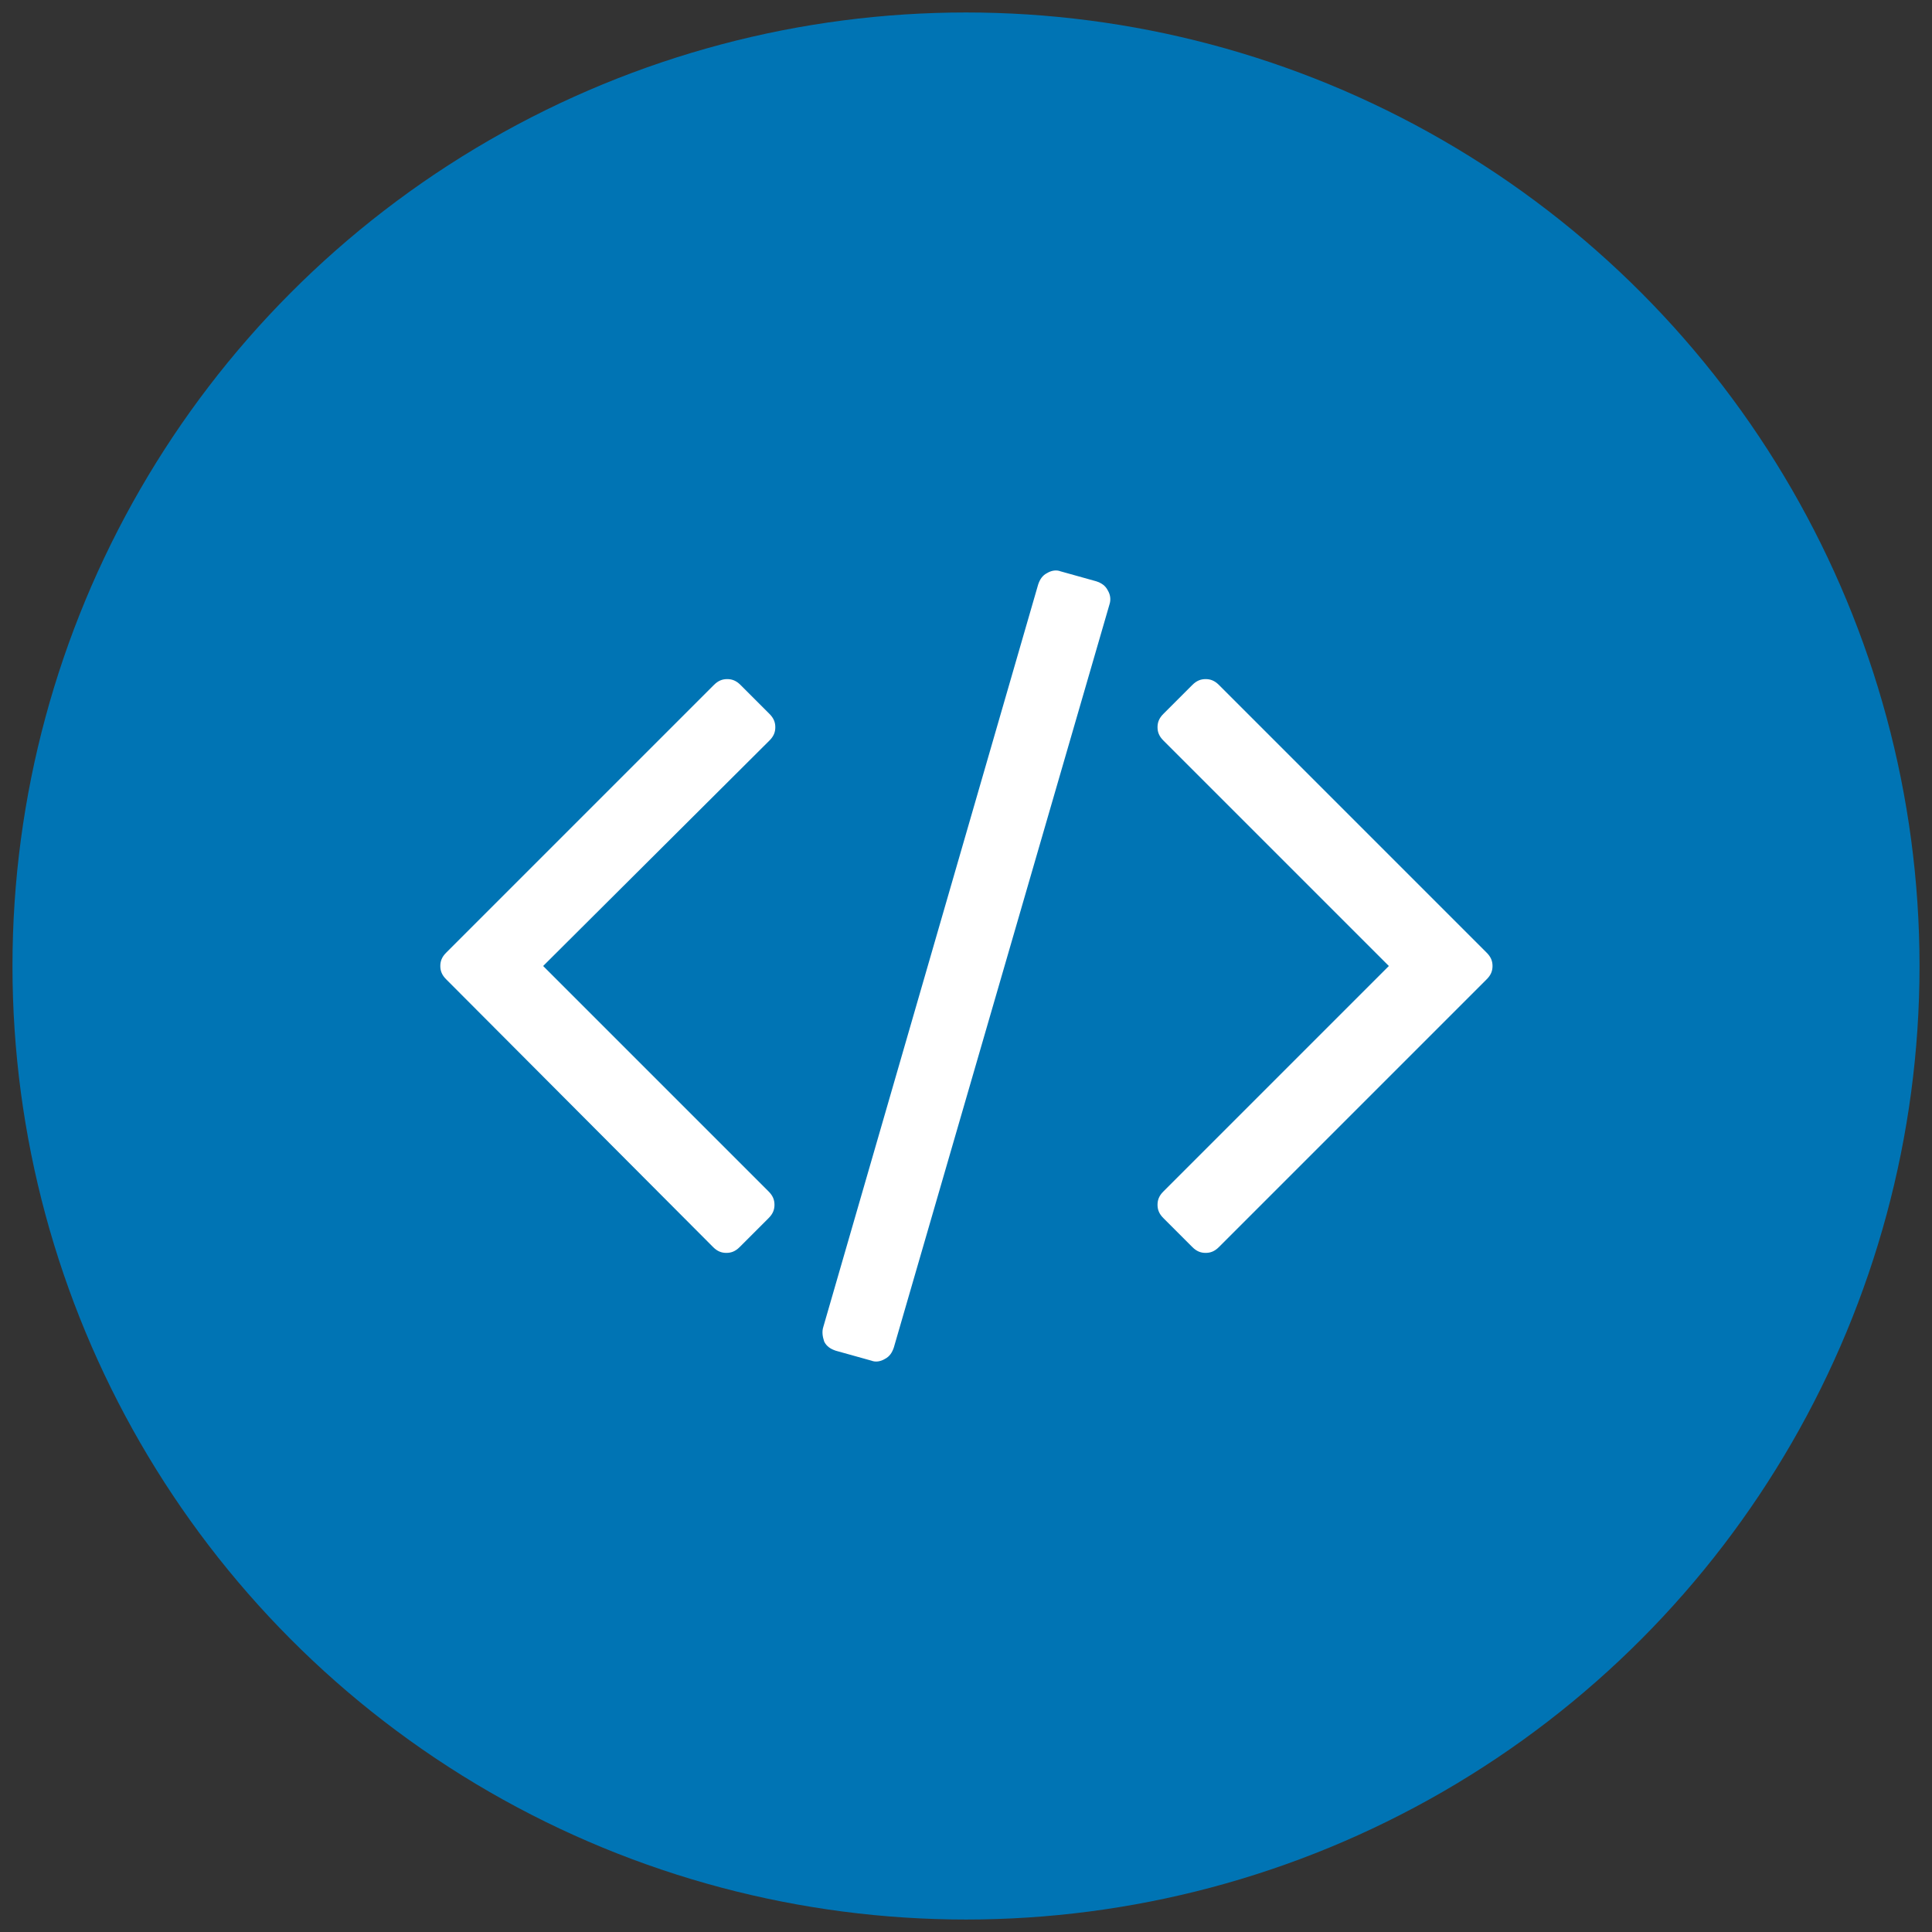 <?xml version="1.0" encoding="utf-8"?>
<!-- Generator: Adobe Illustrator 17.0.0, SVG Export Plug-In . SVG Version: 6.00 Build 0)  -->
<!DOCTYPE svg PUBLIC "-//W3C//DTD SVG 1.1//EN" "http://www.w3.org/Graphics/SVG/1.1/DTD/svg11.dtd">
<svg version="1.1" xmlns="http://www.w3.org/2000/svg" xmlns:xlink="http://www.w3.org/1999/xlink" x="0px" y="0px" width="127px"
	 height="127px" viewBox="0 0 127 127" enable-background="new 0 0 127 127" xml:space="preserve">
<rect x="0" y="0" width="127" height="127" fill="#333333" stroke="none"/>
<g id="Layer_1">
	<g>
		<circle fill="#0074B4" cx="63.5" cy="63.5" r="62.68"/>
		<path fill="#FFFFFF" d="M29.326,64.372c-0.273-0.273-0.382-0.545-0.382-0.872s0.109-0.6,0.382-0.872l17.605-17.605
			c0.273-0.273,0.545-0.382,0.872-0.382c0.327,0,0.6,0.109,0.872,0.382l1.908,1.908c0.273,0.273,0.382,0.545,0.382,0.872
			c0,0.327-0.109,0.6-0.382,0.872L35.703,63.5l14.825,14.825c0.273,0.273,0.382,0.545,0.382,0.872c0,0.327-0.109,0.6-0.382,0.872
			l-1.908,1.908c-0.273,0.273-0.545,0.382-0.872,0.382c-0.327,0-0.6-0.109-0.872-0.382L29.326,64.372L29.326,64.372z M54.125,87.209
			l14.117-48.781c0.109-0.327,0.273-0.6,0.6-0.763c0.273-0.164,0.6-0.218,0.872-0.109l2.344,0.654c0.327,0.109,0.6,0.273,0.763,0.6
			c0.164,0.273,0.218,0.6,0.109,0.927L58.758,88.572c-0.109,0.327-0.273,0.6-0.6,0.763c-0.273,0.164-0.6,0.218-0.872,0.109
			l-2.344-0.654c-0.327-0.109-0.6-0.273-0.763-0.6C54.071,87.863,54.016,87.536,54.125,87.209z M76.472,80.069
			c-0.273-0.273-0.382-0.545-0.382-0.872c0-0.327,0.109-0.6,0.382-0.872L91.297,63.5L76.472,48.675
			c-0.273-0.273-0.382-0.545-0.382-0.872c0-0.327,0.109-0.6,0.382-0.872l1.908-1.908c0.273-0.273,0.545-0.382,0.872-0.382
			c0.327,0,0.6,0.109,0.872,0.382l17.605,17.605c0.273,0.273,0.382,0.545,0.382,0.872s-0.109,0.6-0.382,0.872L80.124,81.977
			c-0.273,0.273-0.545,0.382-0.872,0.382c-0.327,0-0.6-0.109-0.872-0.382L76.472,80.069L76.472,80.069z"/>
	</g>
</g>
<g id="Layer_2" display="none">
	<g display="inline">
		<circle fill="#0074B4" cx="63.5" cy="63.5" r="62.68"/>
		<path fill="#FFFFFF" d="M98.591,56.042c-0.302,0-0.601,0.008-0.897,0.023c0.004-0.134,0.01-0.269,0.01-0.404
			c0-10.586-8.585-19.171-19.171-19.171c-2.729,0-5.317,0.581-7.666,1.61c-4.343-5.802-11.27-9.555-19.075-9.555
			c-6.385,0-12.18,2.518-16.454,6.609C32,38.041,29.612,41.991,28.71,46.482c-0.478,1.879-0.735,3.849-0.735,5.878
			c0,1.252,0.098,2.483,0.286,3.684c-0.015,0-0.035-0.002-0.052-0.002c-9.35,0-16.929,7.581-16.929,16.931
			c0,9.35,7.58,16.93,16.929,16.93h70.382c9.35,0,16.93-7.58,16.93-16.93C115.521,63.624,107.941,56.042,98.591,56.042z"/>
		<g>
			<path fill="#0074B4" d="M29.779,72.826v-2.124c0-0.833-0.278-1.528-0.814-2.104c-0.536-0.576-1.231-0.874-2.045-0.874h-6.352
				v13.418h2.62v-5.32h2.144l2.719,5.32h2.858l-2.838-5.558C29.104,75.128,29.779,74.036,29.779,72.826z M27.159,71.913
				c0,1.032-0.318,1.548-1.489,1.548h-2.481v-3.394h2.481c1.191,0,1.489,0.397,1.489,1.41V71.913z"/>
			<path fill="#0074B4" d="M39.363,74.433l1.528-1.509c0.079-0.139,0.119-0.318,0.119-0.576v-1.648c0-1.727-1.131-2.977-3.116-2.977
				h-6.352v13.418h6.689c0.834,0,1.548-0.298,2.144-0.873c0.595-0.576,0.893-1.29,0.893-2.104v-1.39c0-0.258-0.04-0.437-0.119-0.576
				L39.363,74.433z M34.163,70.066h2.739c1.191,0,1.509,0.338,1.509,1.528v0.615l-1.112,1.091h-3.136V70.066z M38.669,77.351
				c0,1.191-0.337,1.429-1.667,1.429h-2.838v-3.156h3.156l1.35,1.33V77.351z"/>
			<path fill="#0074B4" d="M48.463,76.57l-1.245-0.153c-0.579-0.076-0.71-0.339-0.71-0.775v-0.186c0-0.513,0.295-0.721,1.169-0.721
				c0.47,0,1.136,0.044,1.999,0.142v-1.398c-1.038-0.076-1.726-0.12-2.042-0.12c-1.627,0-2.566,0.601-2.566,1.857v0.633
				c0,1.049,0.644,1.78,1.605,1.9l1.201,0.153c0.601,0.076,0.721,0.339,0.721,0.775v0.164c0,0.568-0.284,0.808-1.409,0.808
				c-0.524,0-1.223-0.044-2.086-0.131v1.354l0.382,0.033c0.262,0.011,0.579,0.033,0.95,0.044c0.371,0.022,0.677,0.033,0.906,0.033
				c1.802,0,2.698-0.634,2.698-1.889v-0.732C50.036,77.367,49.413,76.69,48.463,76.57z"/>
			<polygon fill="#0074B4" points="53.564,76.472 53.455,76.472 52.024,73.479 50.397,73.479 52.789,78.034 52.789,80.862 
				54.231,80.862 54.231,78.034 56.622,73.479 54.995,73.479 			"/>
			<path fill="#0074B4" d="M60.697,76.57l-1.245-0.153c-0.579-0.076-0.71-0.339-0.71-0.775v-0.186c0-0.513,0.295-0.721,1.169-0.721
				c0.47,0,1.136,0.044,1.999,0.142v-1.398c-1.038-0.076-1.726-0.12-2.042-0.12c-1.627,0-2.566,0.601-2.566,1.857v0.633
				c0,1.049,0.644,1.78,1.605,1.9l1.201,0.153c0.601,0.076,0.721,0.339,0.721,0.775v0.164c0,0.568-0.284,0.808-1.409,0.808
				c-0.524,0-1.223-0.044-2.086-0.131v1.354l0.382,0.033c0.262,0.011,0.579,0.033,0.95,0.044c0.371,0.022,0.677,0.033,0.906,0.033
				c1.802,0,2.698-0.634,2.698-1.889v-0.732C62.27,77.367,61.647,76.69,60.697,76.57z"/>
			<polygon fill="#0074B4" points="62.828,74.779 64.728,74.779 64.728,80.862 66.169,80.862 66.169,74.779 68.07,74.779 
				68.07,73.479 62.828,73.479 			"/>
			<polygon fill="#0074B4" points="70.298,77.826 72.898,77.826 72.898,76.527 70.298,76.527 70.298,74.768 73.411,74.768 
				73.411,73.479 68.857,73.479 68.857,80.862 73.498,80.862 73.498,79.563 70.298,79.563 			"/>
			<polygon fill="#0074B4" points="77.759,77.4 77.65,77.4 75.924,73.479 74.526,73.479 74.526,80.862 75.913,80.862 75.913,76.341 
				75.957,76.341 77.213,79.071 78.196,79.071 79.452,76.341 79.495,76.341 79.495,80.862 80.882,80.862 80.882,73.479 
				79.484,73.479 			"/>
			<path fill="#0074B4" d="M85.591,76.57l-1.245-0.153c-0.579-0.076-0.71-0.339-0.71-0.775v-0.186c0-0.513,0.295-0.721,1.169-0.721
				c0.47,0,1.136,0.044,1.998,0.142v-1.398c-1.037-0.076-1.726-0.12-2.042-0.12c-1.627,0-2.566,0.601-2.566,1.857v0.633
				c0,1.049,0.644,1.78,1.605,1.9l1.201,0.153c0.601,0.076,0.721,0.339,0.721,0.775v0.164c0,0.568-0.284,0.808-1.409,0.808
				c-0.524,0-1.223-0.044-2.086-0.131v1.354l0.382,0.033c0.262,0.011,0.579,0.033,0.95,0.044c0.371,0.022,0.677,0.033,0.906,0.033
				c1.802,0,2.698-0.634,2.698-1.889v-0.732C87.163,77.367,86.541,76.69,85.591,76.57z"/>
			<rect x="90.692" y="73.479" fill="#0074B4" width="1.441" height="7.383"/>
			<polygon fill="#0074B4" points="98.075,78.569 95.083,73.479 93.652,73.479 93.652,80.862 95.094,80.862 95.094,75.784 
				98.075,80.862 99.517,80.862 99.517,73.479 98.075,73.479 			"/>
			<path fill="#0074B4" d="M105.437,79.585c-0.208,0.022-0.481,0.044-0.797,0.065c-0.317,0.022-0.579,0.033-0.797,0.033
				c-0.666,0-1.048-0.098-1.234-0.415c-0.186-0.339-0.208-0.623-0.208-1.332v-1.54c0-0.666,0.087-1.114,0.262-1.354
				c0.186-0.251,0.579-0.371,1.179-0.371c0.491,0,1.114,0.044,1.879,0.131v-1.321c-0.983-0.076-1.627-0.12-1.944-0.12
				c-1.879,0-2.818,0.765-2.818,2.304v3.014c0,1.54,0.939,2.304,2.818,2.304c0.327,0,0.983-0.044,1.966-0.12v-1.311L105.437,79.585z
				"/>
		</g>
	</g>
</g>
<g id="Layer_3" display="none">
	<g display="inline">
		<circle fill="#0074B4" cx="63.5" cy="63.5" r="62.68"/>
		<g>
			<defs>
				<circle id="SVGID_1_" cx="63.5" cy="63.5" r="45.117"/>
			</defs>
			<clipPath id="SVGID_2_">
				<use xlink:href="#SVGID_1_"  overflow="visible"/>
			</clipPath>
			<g clip-path="url(#SVGID_2_)">
				<path fill="#FFFFFF" d="M101.829,90.01c0-10.322-8.368-18.69-18.69-18.69h-6.452l-8.875,23.863l-2.913-16.204l3.47-3.47
					l-4.26-4.26h-1.38l-4.26,4.26l3.47,3.47l-2.913,16.204L50.148,71.32h-6.523c-10.322,0-18.69,8.368-18.69,18.69v19.33H101.9
					V90.01H101.829z"/>
				<circle fill="#FFFFFF" cx="55.584" cy="45.558" r="3.02"/>
				<circle fill="#FFFFFF" cx="71.147" cy="45.558" r="3.02"/>
				<path fill="#FFFFFF" d="M39.673,51.99c1.062,0,1.836-0.049,2.393-0.14c3.242,8.673,11.601,14.85,21.406,14.85
					c9.799,0,18.154-6.17,21.4-14.836c0.549,0.081,1.29,0.125,2.29,0.125c1.727,0,3.127-1.4,3.127-3.127v-8.386
					c0-1.727-1.4-3.127-3.127-3.127c-0.607,0-1.172,0.176-1.651,0.475c-2.645-9.693-11.507-16.82-22.038-16.82
					c-10.552,0-19.429,7.155-22.054,16.877c-0.498-0.336-1.099-0.532-1.745-0.532c-1.727,0-3.127,1.4-3.127,3.127v8.386
					C36.546,50.59,37.946,51.99,39.673,51.99z M54.85,31.896c7.836,0,21.379,16.294,27.414,4.692c0.07,0.664,0.11,1.337,0.11,2.006
					c0,9.527-7.086,17.426-16.264,18.714c-0.516-0.925-1.503-1.551-2.638-1.551c-1.668,0-3.02,1.352-3.02,3.02s1.352,3.02,3.02,3.02
					c1.311,0,2.424-0.837,2.842-2.005c7.892-1.053,14.436-6.422,17.172-13.649C82.349,56.191,73.824,64,63.472,64
					c-10.693,0-19.436-8.332-20.102-18.857C43.788,43.721,47.485,31.896,54.85,31.896z"/>
			</g>
		</g>
	</g>
</g>
</svg>
